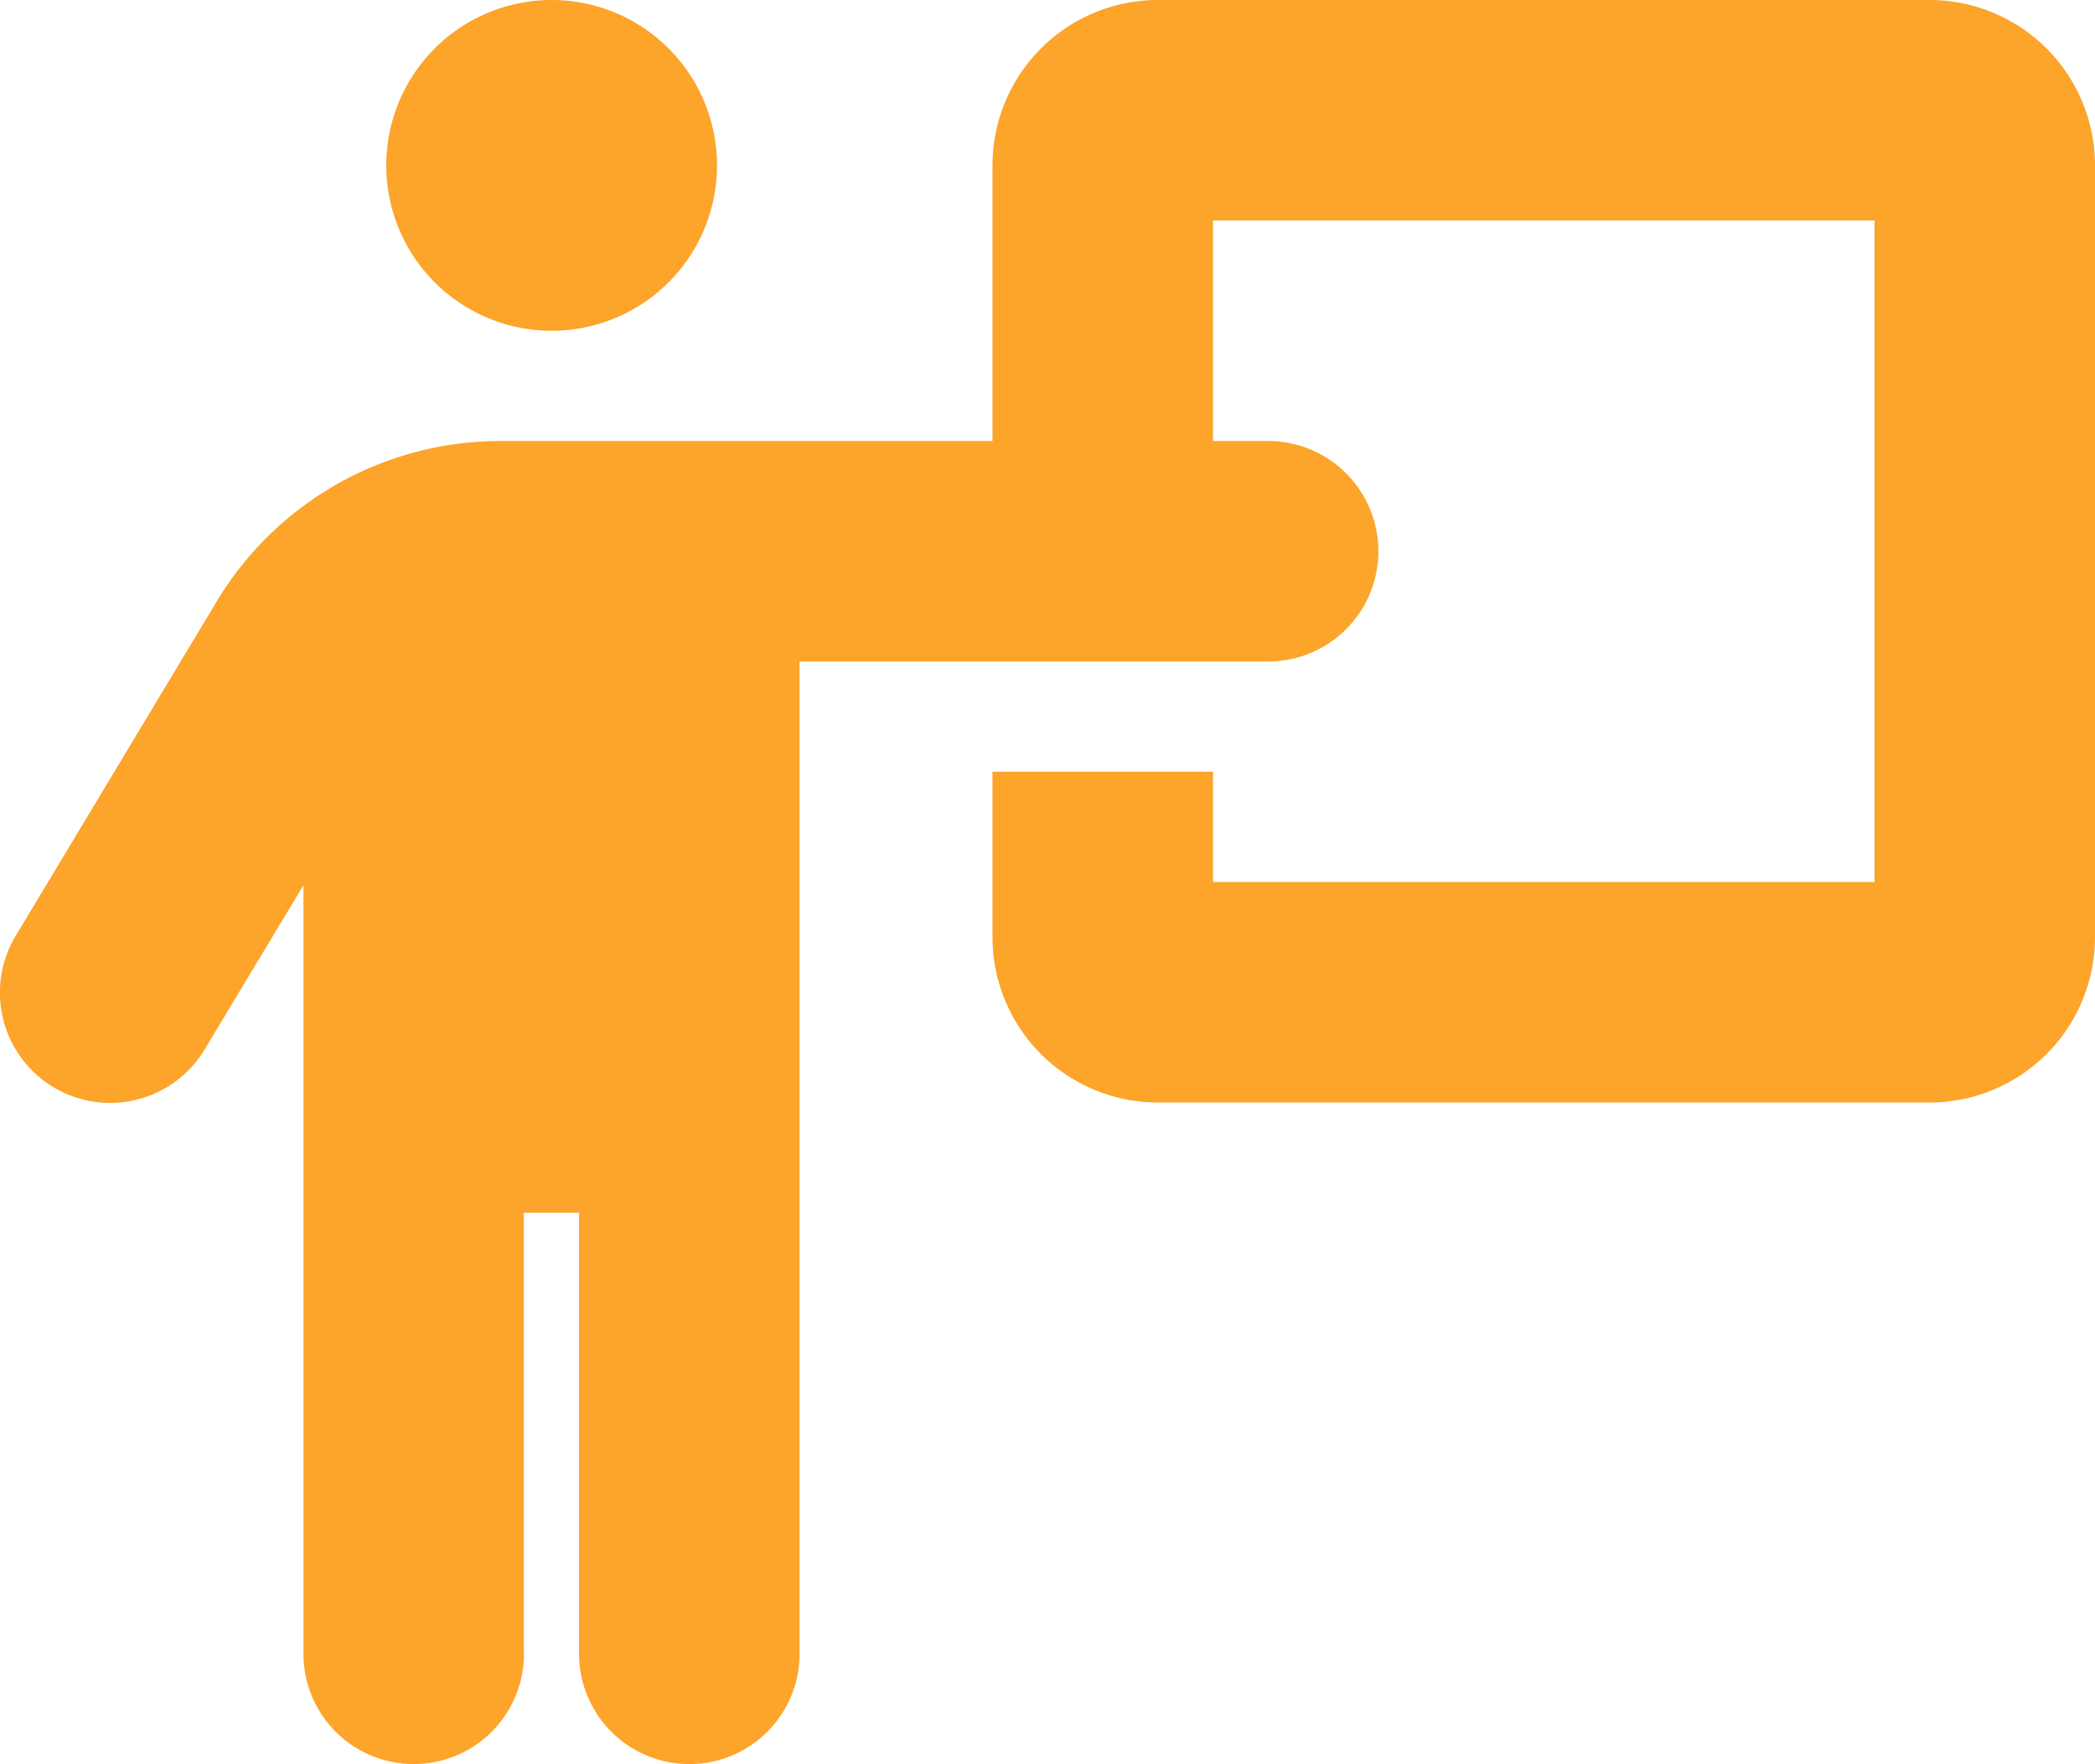 <?xml version="1.0" encoding="UTF-8"?> <svg xmlns="http://www.w3.org/2000/svg" width="52.697" height="44.371" viewBox="0 0 52.697 44.371"><path id="hub-2" d="M45.8,8.32a4.16,4.16,0,1,0-4.16-4.16A4.16,4.16,0,0,0,45.8,8.32ZM45.1,41.6V30.505H46.49V41.6a2.773,2.773,0,1,0,5.546,0V16.639H63.822a2.773,2.773,0,1,0,0-5.546H62.436V5.546H79.075V22.186H62.436V19.412H56.889v4.16a4.161,4.161,0,0,0,4.16,4.16H80.461a4.161,4.161,0,0,0,4.16-4.16V4.16A4.161,4.161,0,0,0,80.461,0H61.049a4.161,4.161,0,0,0-4.16,4.16v6.933H44.505a8.327,8.327,0,0,0-7.132,4.038L32.32,23.538A2.772,2.772,0,1,0,37.07,26.4l2.487-4.134V41.6a2.773,2.773,0,1,0,5.546,0Z" transform="translate(-31.924)" fill="#fda42a"></path></svg> 